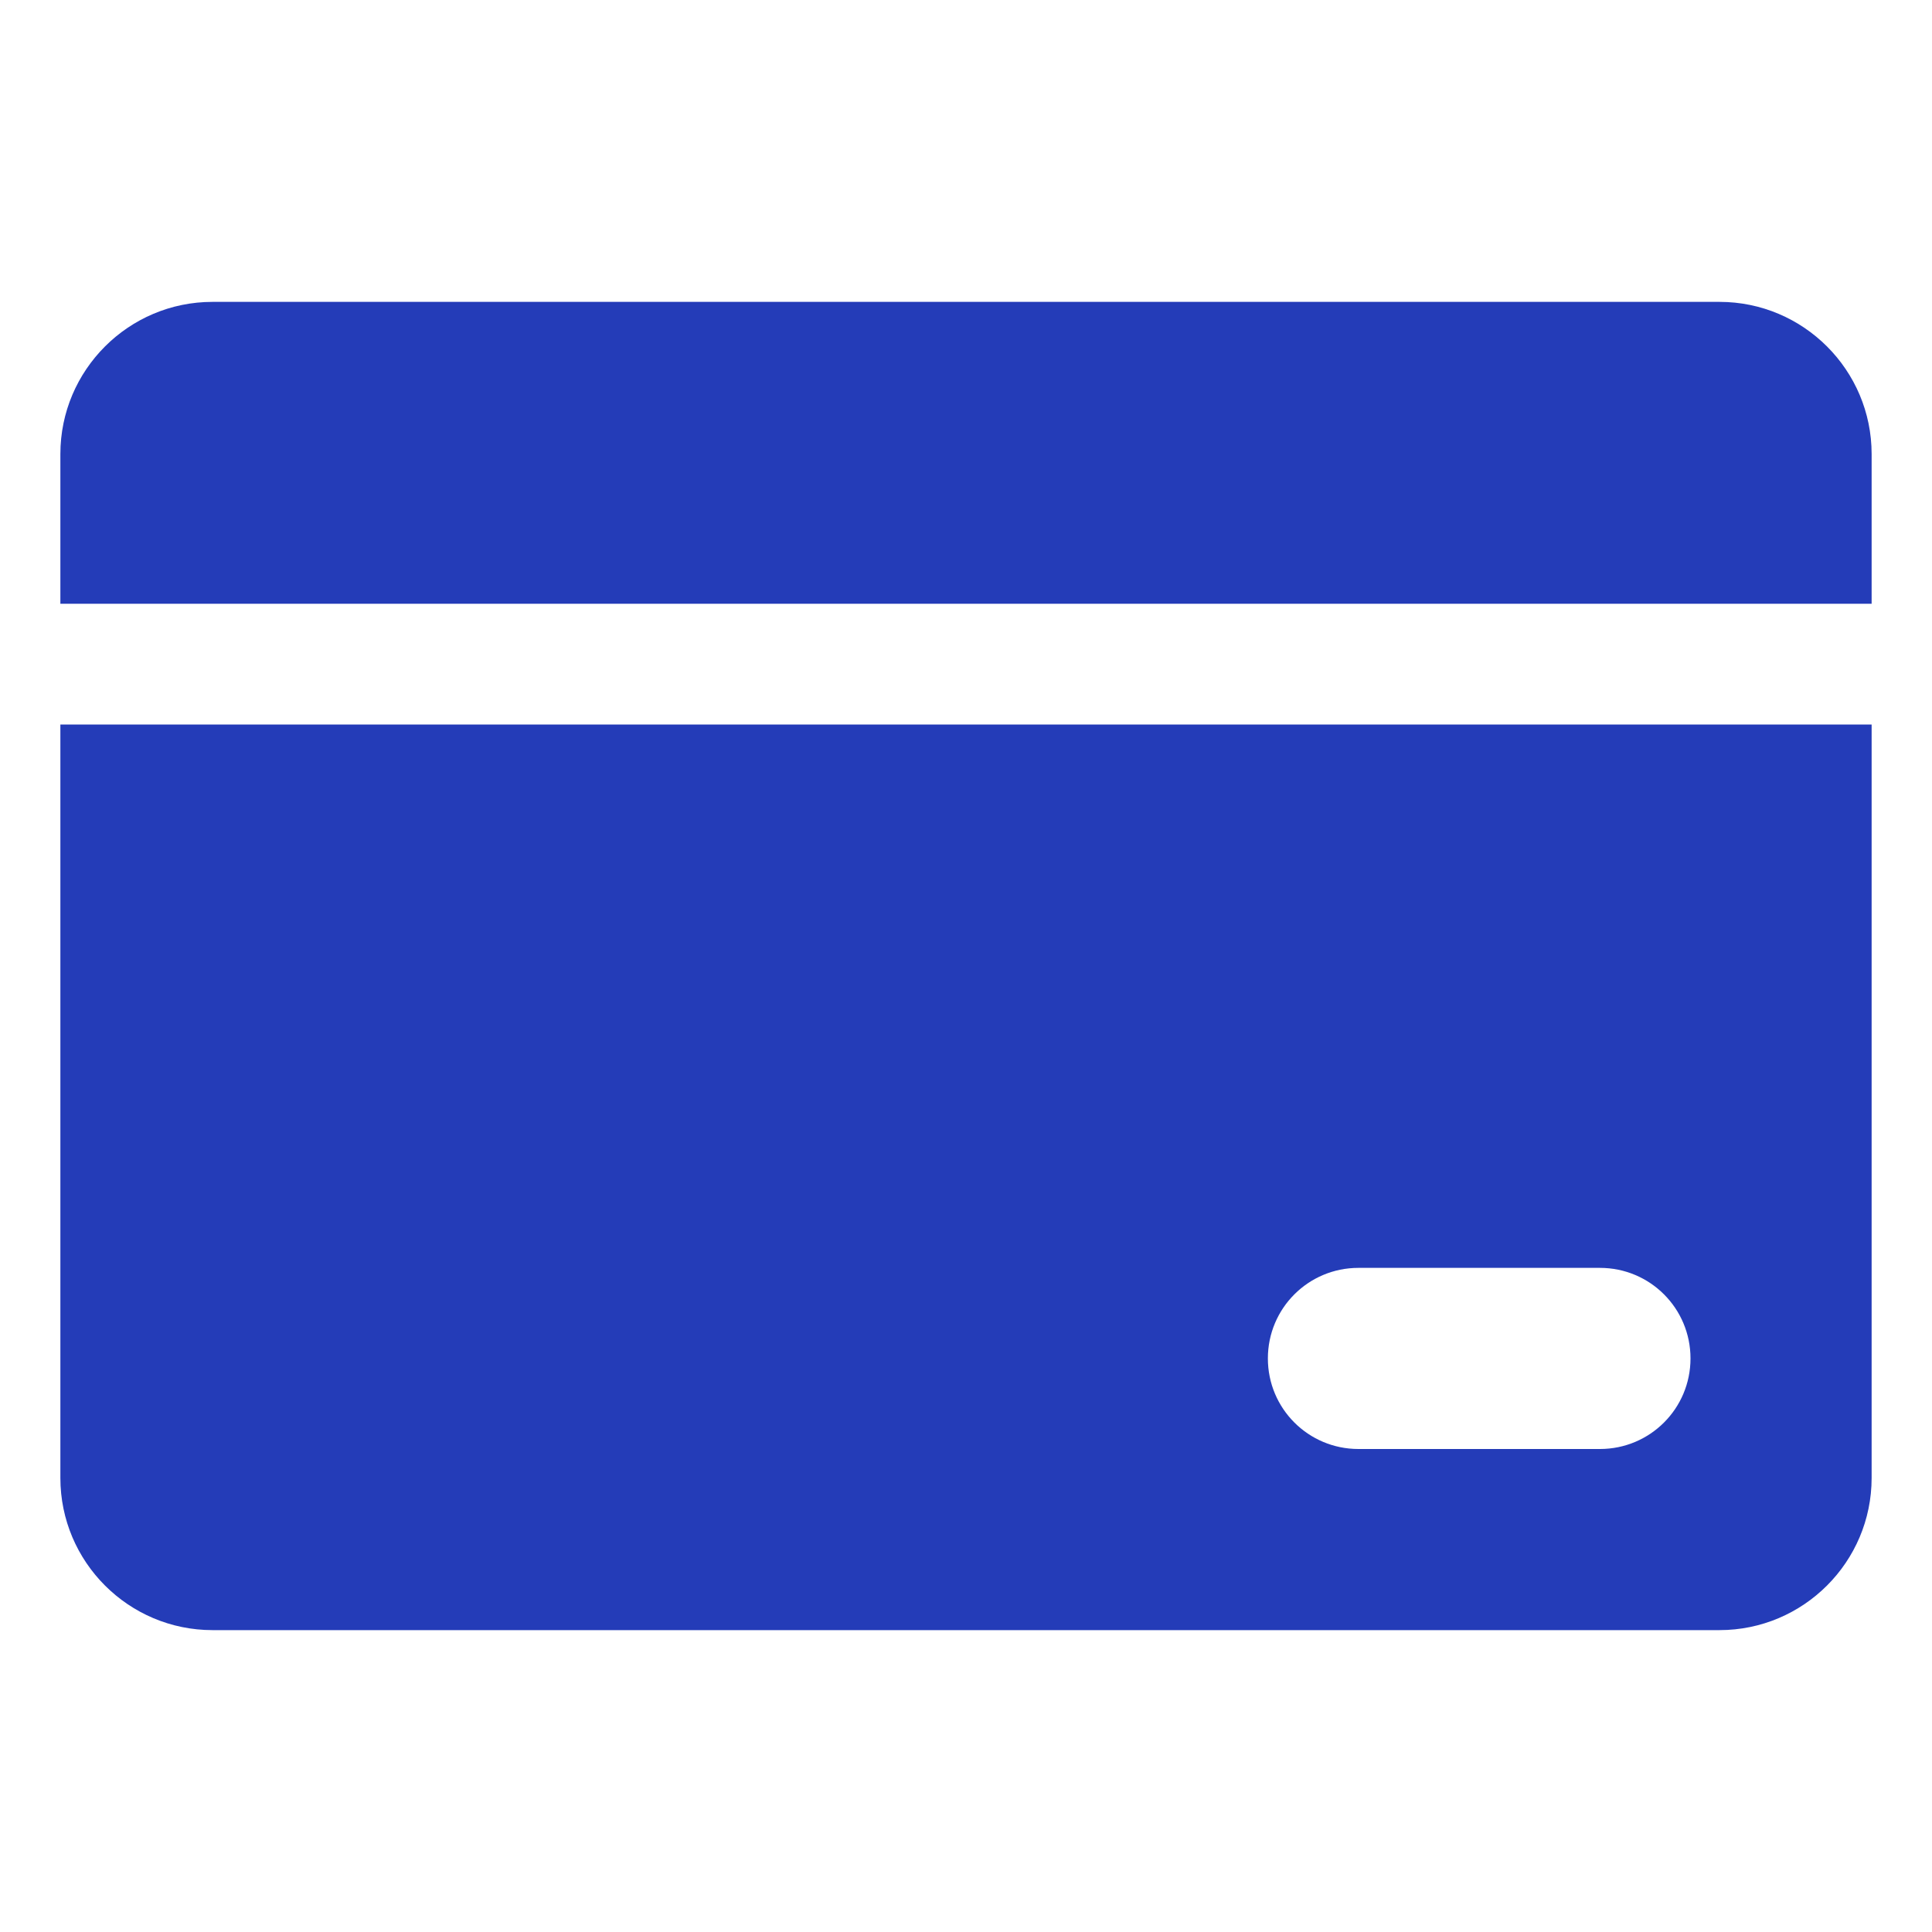 <svg xmlns="http://www.w3.org/2000/svg" version="1.1" xmlns:xlink="http://www.w3.org/1999/xlink" width="512" height="512" x="0" y="0" viewBox="0 0 32 32" style="enable-background:new 0 0 512 512" xml:space="preserve" class=""><g><path fill="#243cb8" d="M28.48 5H3.52C2.13 5 1 6.13 1 7.52V10h30V7.52C31 6.13 29.87 5 28.48 5zM1 12v12.48C1 25.87 2.13 27 3.52 27h24.96c1.39 0 2.52-1.13 2.52-2.52V12zm25.5 12h-4c-.83 0-1.5-.67-1.5-1.5s.67-1.5 1.5-1.5h4c.83 0 1.5.67 1.5 1.5s-.67 1.5-1.5 1.5z" opacity="1" data-original="#ff6174" class=""></path></g></svg>